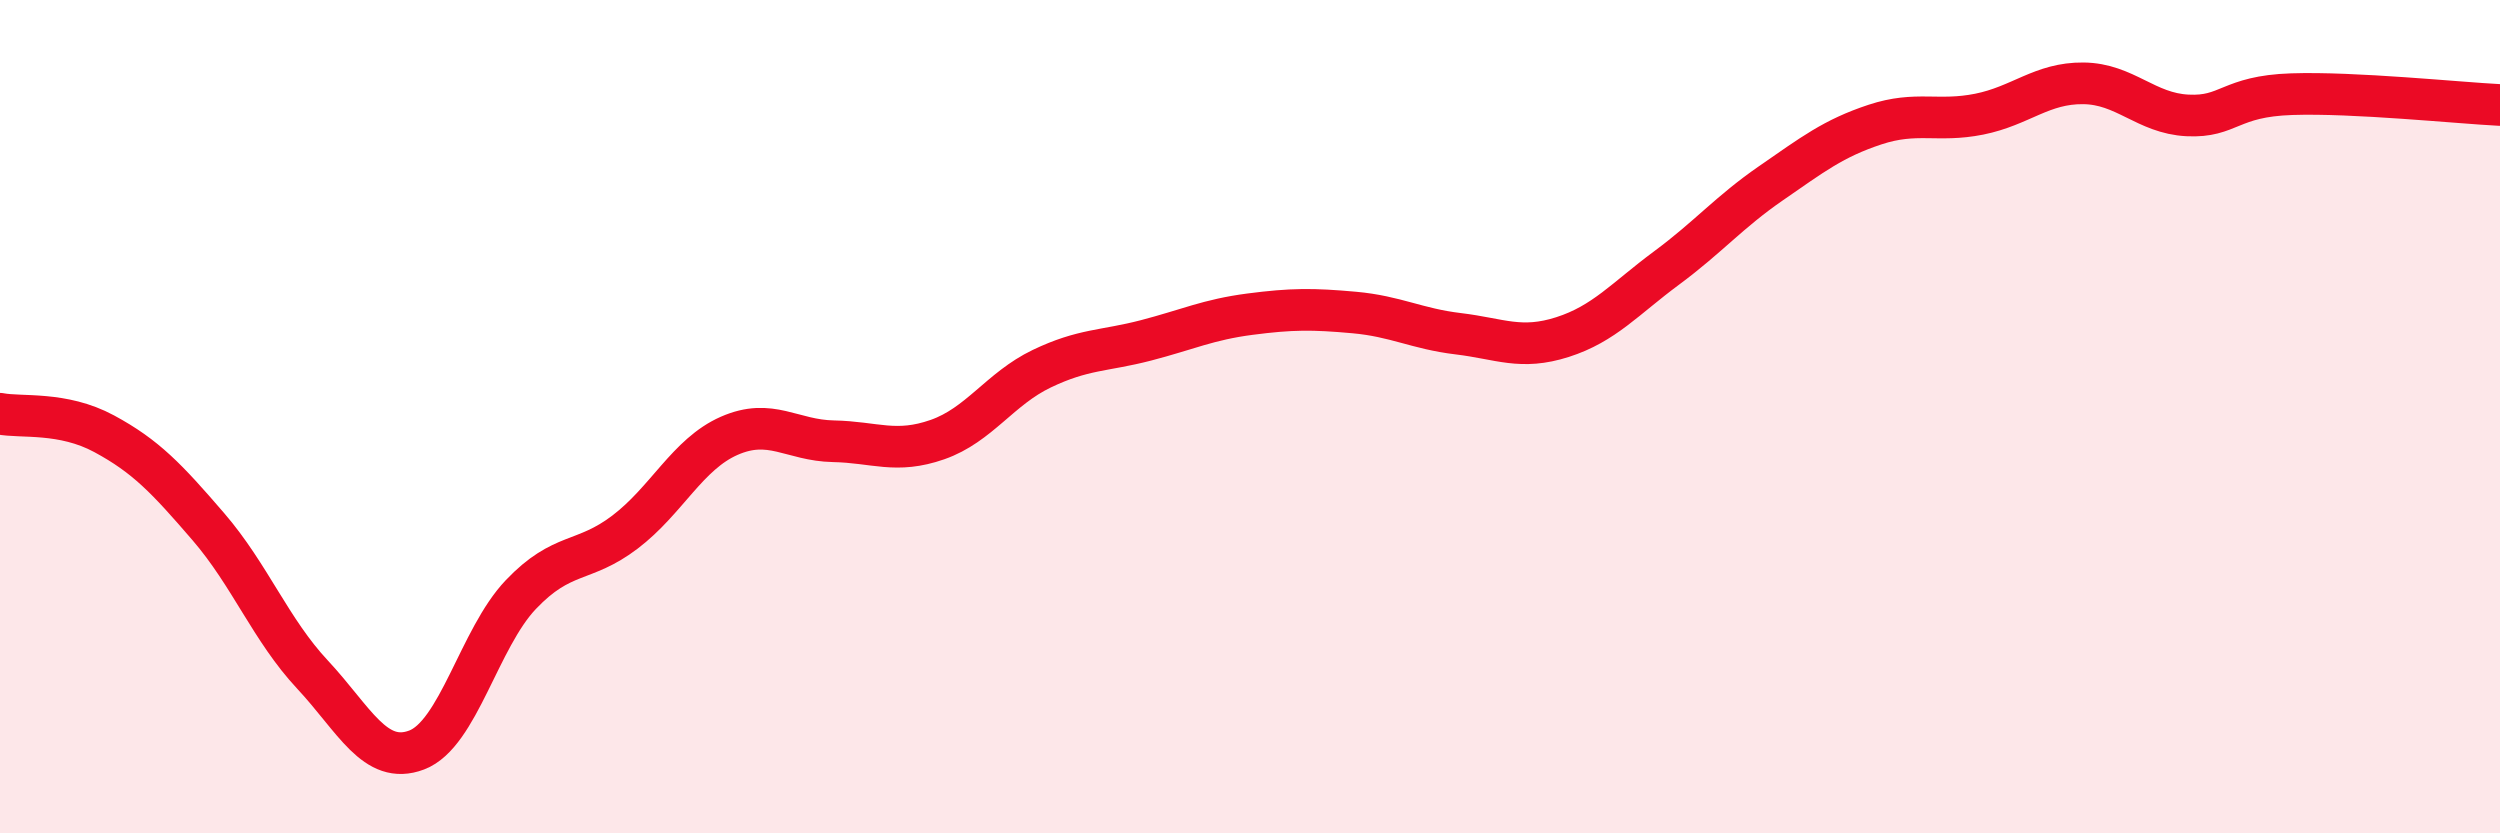 
    <svg width="60" height="20" viewBox="0 0 60 20" xmlns="http://www.w3.org/2000/svg">
      <path
        d="M 0,9.93 C 0.5,10.03 1.5,9.87 2.5,10.41 C 3.5,10.95 4,11.48 5,12.64 C 6,13.8 6.5,15.12 7.5,16.19 C 8.5,17.26 9,18.38 10,18 C 11,17.62 11.5,15.32 12.5,14.27 C 13.5,13.22 14,13.53 15,12.77 C 16,12.01 16.5,10.9 17.5,10.46 C 18.5,10.02 19,10.57 20,10.59 C 21,10.61 21.5,10.9 22.5,10.55 C 23.5,10.2 24,9.33 25,8.85 C 26,8.37 26.5,8.43 27.5,8.17 C 28.5,7.91 29,7.67 30,7.54 C 31,7.41 31.5,7.41 32.5,7.5 C 33.5,7.59 34,7.89 35,8.01 C 36,8.13 36.5,8.41 37.5,8.09 C 38.5,7.77 39,7.17 40,6.43 C 41,5.69 41.5,5.09 42.5,4.4 C 43.5,3.71 44,3.32 45,2.99 C 46,2.66 46.5,2.94 47.5,2.74 C 48.5,2.54 49,1.99 50,2 C 51,2.01 51.5,2.72 52.5,2.77 C 53.5,2.82 53.5,2.31 55,2.26 C 56.5,2.21 59,2.47 60,2.52L60 20L0 20Z"
        fill="#EB0A25"
        opacity="0.1"
        stroke-linecap="round"
        stroke-linejoin="round"
      />
      <path
        d="M 0,9.93 C 0.5,10.03 1.5,9.87 2.5,10.41 C 3.5,10.95 4,11.48 5,12.64 C 6,13.8 6.5,15.12 7.5,16.19 C 8.5,17.26 9,18.38 10,18 C 11,17.62 11.5,15.32 12.5,14.27 C 13.5,13.22 14,13.53 15,12.77 C 16,12.01 16.5,10.9 17.5,10.46 C 18.5,10.02 19,10.57 20,10.59 C 21,10.61 21.5,10.9 22.5,10.55 C 23.5,10.2 24,9.33 25,8.85 C 26,8.37 26.5,8.43 27.5,8.17 C 28.5,7.91 29,7.67 30,7.54 C 31,7.41 31.5,7.41 32.5,7.5 C 33.5,7.59 34,7.89 35,8.01 C 36,8.13 36.5,8.41 37.5,8.09 C 38.5,7.77 39,7.17 40,6.43 C 41,5.69 41.5,5.09 42.5,4.4 C 43.5,3.71 44,3.32 45,2.99 C 46,2.66 46.5,2.94 47.5,2.74 C 48.5,2.54 49,1.99 50,2 C 51,2.01 51.5,2.72 52.5,2.77 C 53.5,2.82 53.5,2.31 55,2.26 C 56.5,2.21 59,2.47 60,2.52"
        stroke="#EB0A25"
        stroke-width="1"
        fill="none"
        stroke-linecap="round"
        stroke-linejoin="round"
      />
    </svg>
  